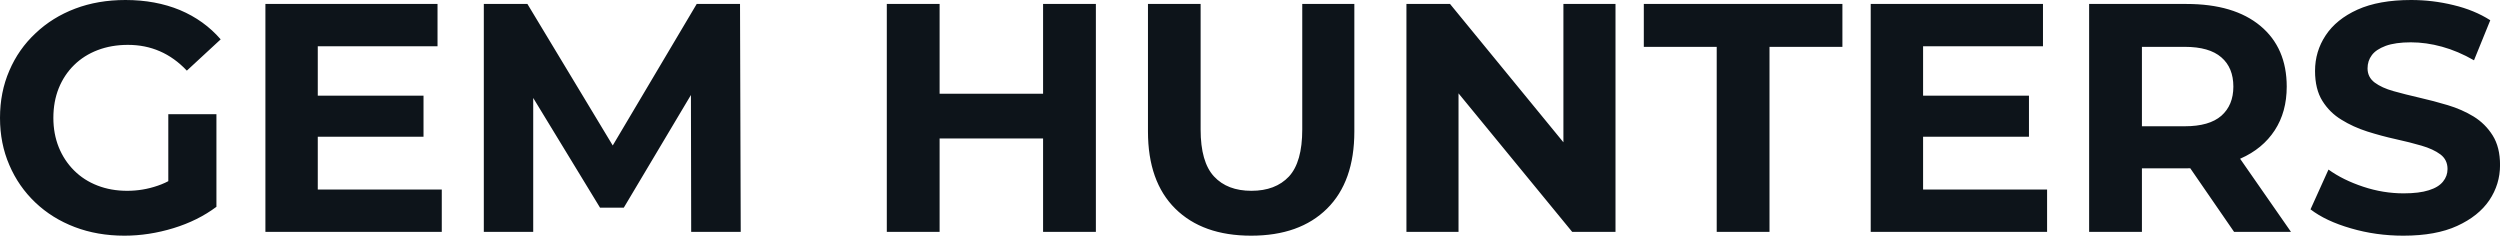 <svg fill="#0d141a" viewBox="0 0 176.617 16.652" height="100%" width="100%" xmlns="http://www.w3.org/2000/svg"><path preserveAspectRatio="none" d="M8.79 16.65L8.79 16.65Q6.88 16.65 5.28 16.04Q3.68 15.43 2.50 14.31Q1.31 13.18 0.66 11.66Q0 10.14 0 8.33L0 8.33Q0 6.51 0.66 4.99Q1.31 3.47 2.51 2.35Q3.70 1.22 5.31 0.61Q6.92 0 8.86 0L8.86 0Q10.99 0 12.71 0.71Q14.42 1.43 15.59 2.78L15.59 2.78L13.20 4.99Q12.33 4.07 11.29 3.62Q10.26 3.17 9.04 3.17L9.04 3.17Q7.87 3.17 6.90 3.54Q5.93 3.91 5.23 4.60Q4.53 5.29 4.15 6.23Q3.77 7.18 3.77 8.33L3.77 8.33Q3.77 9.45 4.15 10.40Q4.53 11.34 5.23 12.04Q5.93 12.74 6.89 13.11Q7.84 13.48 8.99 13.48L8.99 13.48Q10.10 13.48 11.14 13.12Q12.19 12.77 13.18 11.91L13.18 11.91L15.29 14.61Q13.98 15.59 12.25 16.12Q10.51 16.65 8.79 16.65ZM15.29 8.07L15.29 14.61L11.89 14.12L11.89 8.07L15.29 8.07ZM31.21 16.38L18.75 16.38L18.75 0.28L30.91 0.28L30.91 3.27L22.45 3.27L22.45 13.39L31.21 13.39L31.21 16.38ZM29.92 9.66L22.17 9.66L22.17 6.76L29.92 6.76L29.92 9.66ZM37.67 16.38L34.18 16.38L34.18 0.28L37.26 0.28L44.11 11.64L42.48 11.64L49.22 0.28L52.28 0.28L52.33 16.38L48.83 16.38L48.81 5.64L49.45 5.64L44.07 14.67L42.39 14.67L36.89 5.64L37.67 5.64L37.67 16.38ZM77.42 16.38L73.69 16.38L73.69 0.28L77.42 0.28L77.42 16.38ZM66.38 16.38L62.65 16.38L62.65 0.28L66.38 0.28L66.38 16.38ZM73.97 9.78L66.10 9.78L66.10 6.62L73.97 6.62L73.97 9.78ZM88.39 16.65L88.39 16.65Q84.96 16.65 83.03 14.74Q81.10 12.83 81.10 9.29L81.10 9.29L81.10 0.28L84.82 0.28L84.82 9.15Q84.82 11.45 85.77 12.47Q86.71 13.48 88.41 13.48L88.41 13.48Q90.11 13.48 91.06 12.47Q92.00 11.45 92.00 9.15L92.00 9.15L92.00 0.28L95.68 0.28L95.68 9.29Q95.68 12.83 93.75 14.74Q91.82 16.65 88.39 16.65ZM103.04 16.38L99.36 16.38L99.36 0.28L102.44 0.28L111.94 11.87L110.45 11.87L110.45 0.28L114.13 0.28L114.13 16.38L111.07 16.38L101.55 4.78L103.04 4.78L103.04 16.38ZM125.01 16.38L121.28 16.38L121.28 3.31L116.13 3.31L116.13 0.28L130.16 0.28L130.16 3.31L125.01 3.31L125.01 16.38ZM144.62 16.38L132.16 16.38L132.16 0.28L144.33 0.28L144.33 3.27L135.86 3.27L135.86 13.39L144.62 13.39L144.62 16.38ZM143.34 9.66L135.59 9.66L135.59 6.76L143.34 6.76L143.34 9.66ZM151.32 16.38L147.59 16.38L147.59 0.28L154.47 0.28Q157.83 0.28 159.69 1.83Q161.55 3.38 161.55 6.12L161.55 6.12Q161.55 7.91 160.70 9.21Q159.85 10.51 158.29 11.20Q156.72 11.89 154.56 11.89L154.56 11.89L149.66 11.89L151.32 10.26L151.32 16.38ZM161.85 16.38L157.83 16.38L153.80 10.53L157.78 10.53L161.85 16.38ZM151.32 1.54L151.32 10.67L149.66 8.92L154.35 8.92Q156.08 8.92 156.93 8.18Q157.78 7.43 157.78 6.12L157.78 6.12Q157.78 4.78 156.93 4.05Q156.08 3.31 154.35 3.31L154.35 3.31L149.66 3.31L151.32 1.54ZM169.79 16.65L169.79 16.65Q167.85 16.65 166.08 16.13Q164.31 15.62 163.23 14.79L163.23 14.79L164.50 11.98Q165.53 12.72 166.95 13.19Q168.36 13.66 169.81 13.66L169.81 13.66Q170.91 13.66 171.59 13.44Q172.27 13.23 172.59 12.83Q172.91 12.44 172.91 11.94L172.91 11.94Q172.91 11.29 172.41 10.91Q171.90 10.53 171.07 10.29Q170.25 10.05 169.25 9.83Q168.25 9.61 167.24 9.29Q166.24 8.97 165.42 8.46Q164.59 7.96 164.07 7.13Q163.55 6.30 163.55 5.01L163.55 5.01Q163.55 3.63 164.30 2.50Q165.05 1.36 166.55 0.68Q168.06 0 170.34 0L170.34 0Q171.86 0 173.33 0.36Q174.80 0.71 175.93 1.43L175.93 1.43L174.78 4.26Q173.65 3.61 172.52 3.30Q171.40 2.99 170.32 2.99L170.32 2.99Q169.23 2.99 168.54 3.24Q167.85 3.50 167.56 3.90Q167.26 4.30 167.26 4.83L167.26 4.83Q167.26 5.45 167.76 5.83Q168.27 6.21 169.10 6.44Q169.92 6.67 170.92 6.90Q171.93 7.13 172.93 7.43Q173.93 7.73 174.75 8.23Q175.58 8.74 176.10 9.57Q176.62 10.40 176.62 11.66L176.62 11.66Q176.62 13.02 175.86 14.15Q175.10 15.27 173.59 15.96Q172.09 16.65 169.79 16.65Z"></path></svg>